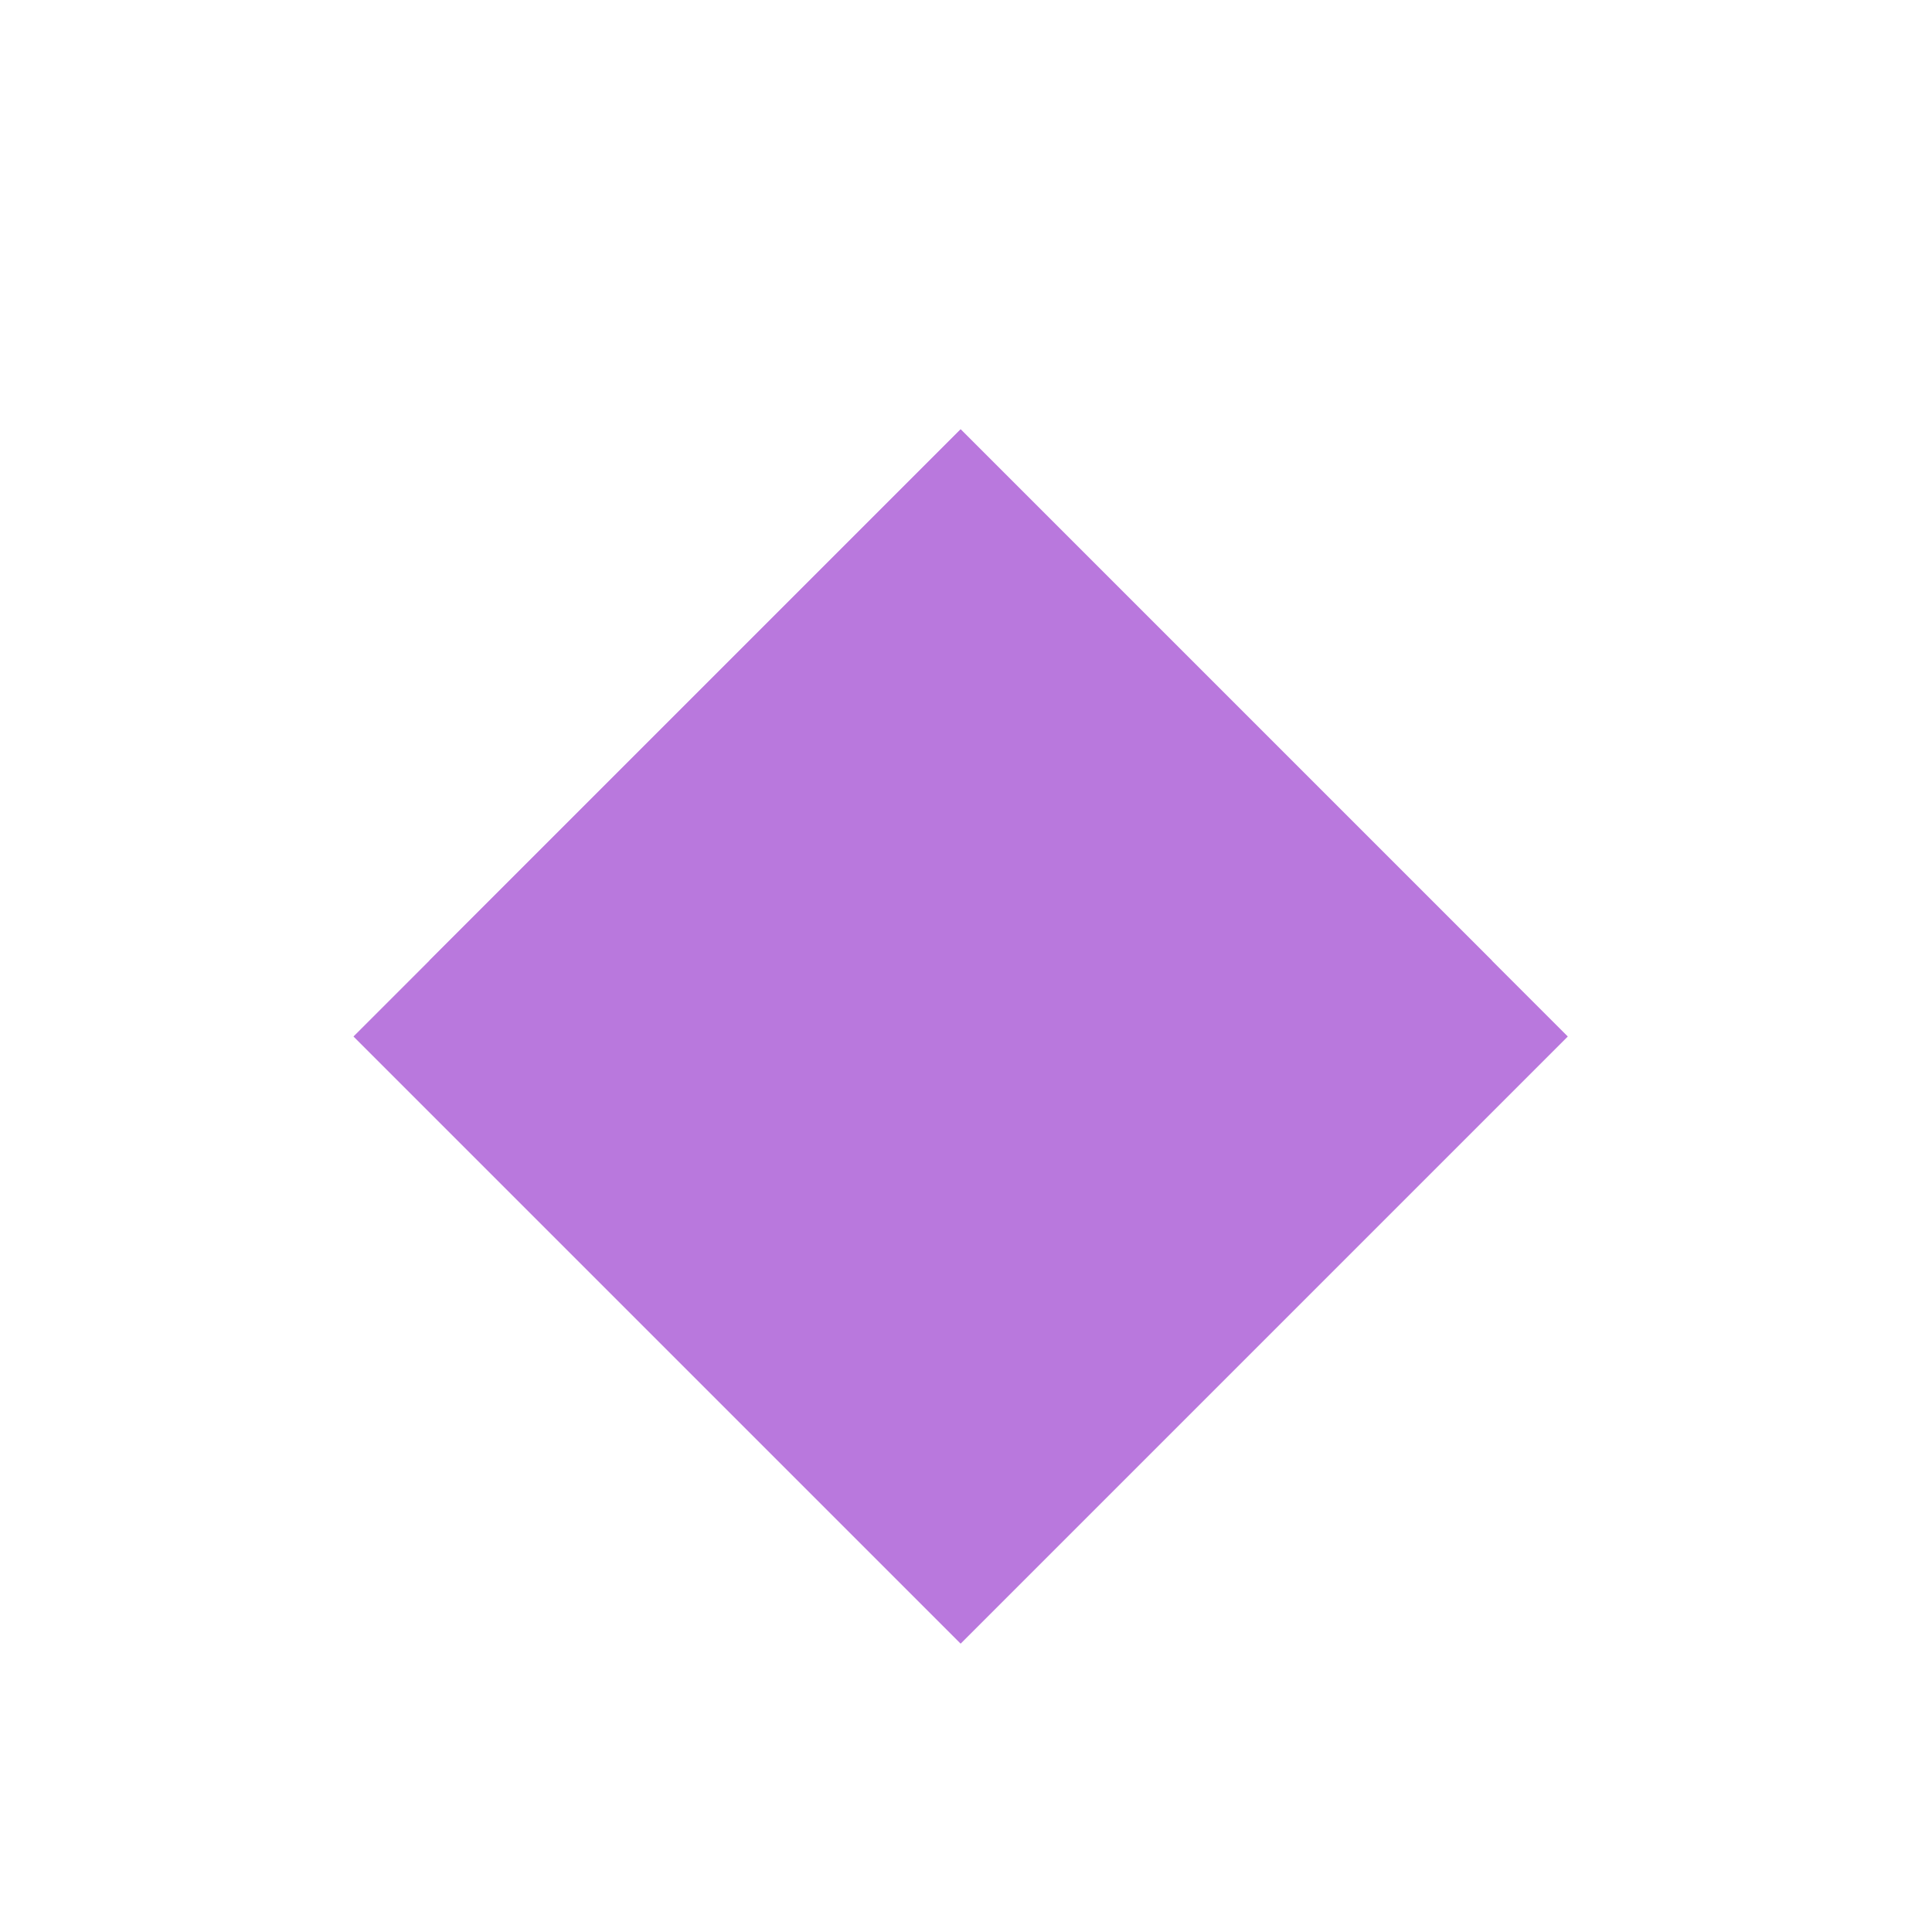 <?xml version="1.0" encoding="UTF-8"?> <svg xmlns="http://www.w3.org/2000/svg" width="18" height="18" viewBox="0 0 18 18" fill="none"> <g filter="url(#filter0_f_221_173)"> <rect x="8.95" y="4" width="7" height="7" transform="rotate(45 8.95 4)" fill="#B978DD"></rect> </g> <rect x="8.95" y="4" width="8" height="8" transform="rotate(45 8.95 4)" fill="#B978DD"></rect> <defs> <filter id="filter0_f_221_173" x="0" y="0" width="17.9" height="17.899" filterUnits="userSpaceOnUse" color-interpolation-filters="sRGB"> <feFlood flood-opacity="0" result="BackgroundImageFix"></feFlood> <feBlend mode="normal" in="SourceGraphic" in2="BackgroundImageFix" result="shape"></feBlend> <feGaussianBlur stdDeviation="2" result="effect1_foregroundBlur_221_173"></feGaussianBlur> </filter> </defs> </svg> 